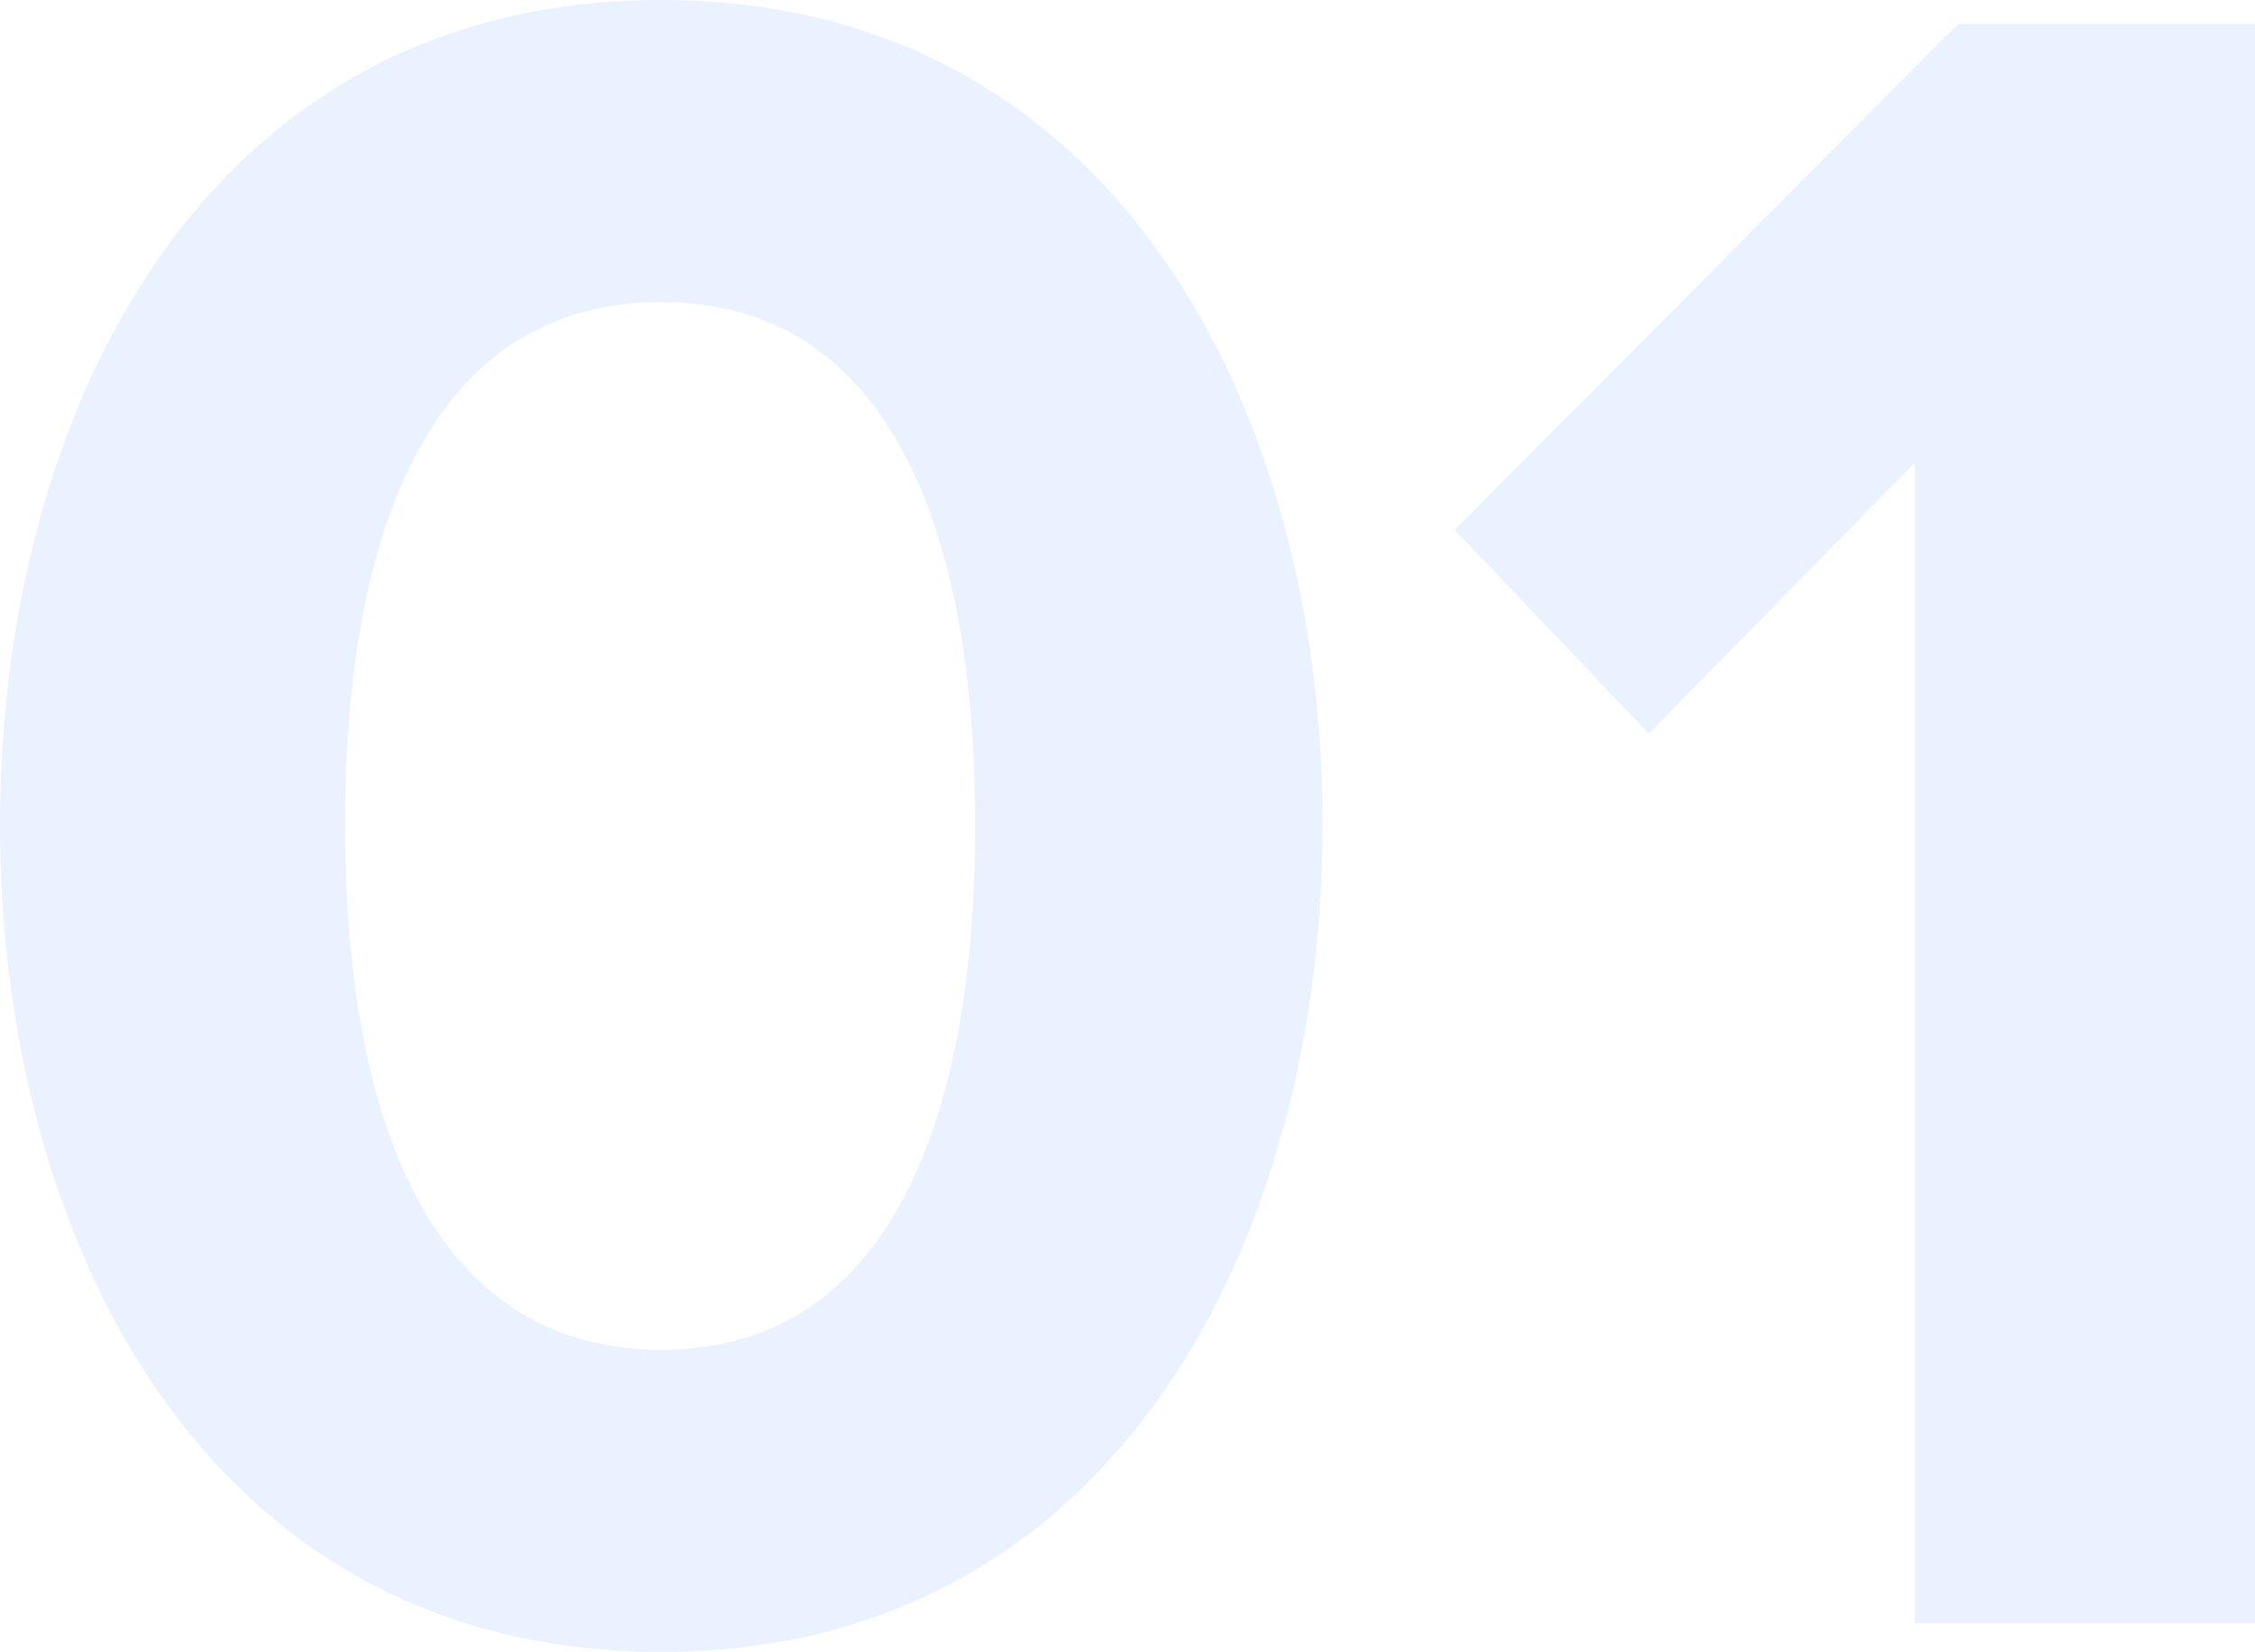 <svg width="232" height="170" viewBox="0 0 232 170" fill="none" xmlns="http://www.w3.org/2000/svg">
<path d="M68.038 170C20.954 170 0 127.315 0 84.877C0 42.438 20.954 0 68.038 0C114.876 0 136.077 42.438 136.077 84.877C136.077 127.315 114.876 170 68.038 170ZM68.038 138.911C91.457 138.911 100.332 115.225 100.332 84.877C100.332 54.528 91.457 31.088 68.038 31.088C44.373 31.088 35.498 54.528 35.498 84.877C35.498 115.225 44.373 138.911 68.038 138.911Z" fill="#538EFB" fill-opacity="0.12"/>
<path d="M232 167.039H196.995V47.62L169.632 75.501L149.664 54.528L201.432 2.467H232V167.039Z" fill="#538EFB" fill-opacity="0.12"/>
</svg>
